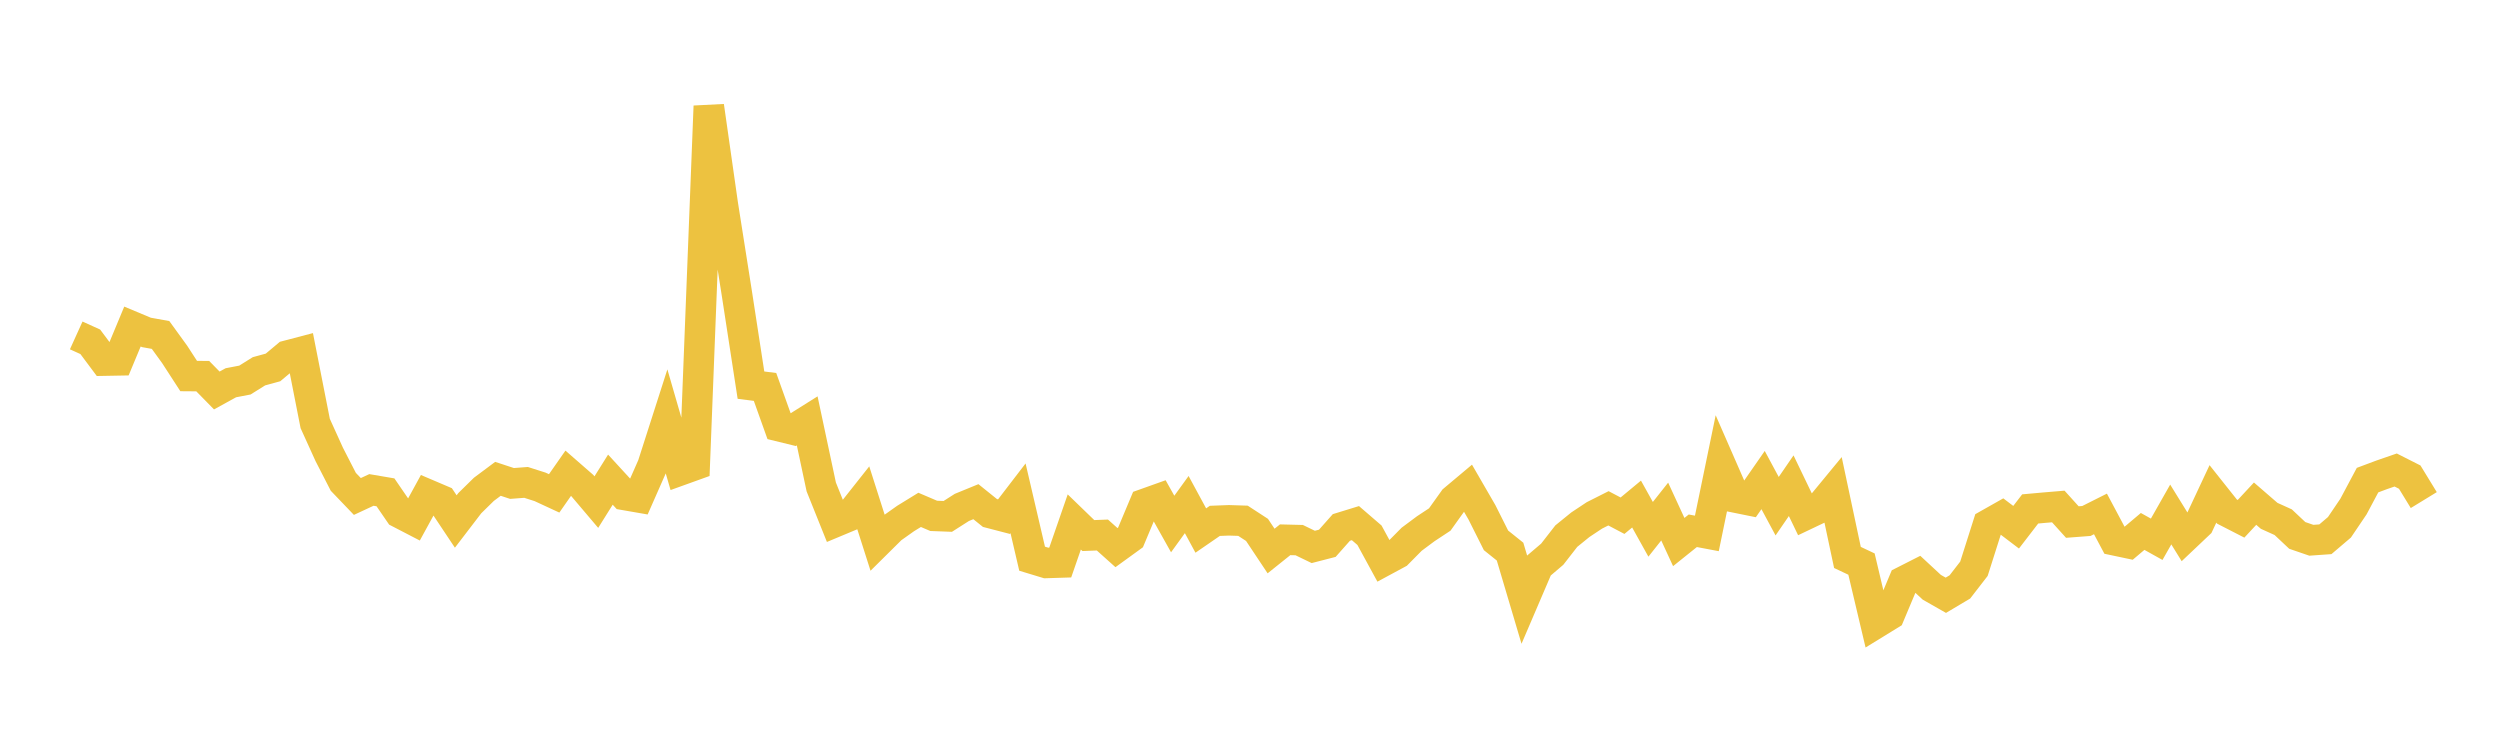 <svg width="164" height="48" xmlns="http://www.w3.org/2000/svg" xmlns:xlink="http://www.w3.org/1999/xlink"><path fill="none" stroke="rgb(237,194,64)" stroke-width="2" d="M5,22.004L5.922,22.422L6.844,23.657L7.766,23.64L8.689,21.422L9.611,21.808L10.533,21.974L11.455,23.246L12.377,24.668L13.299,24.675L14.222,25.616L15.144,25.109L16.066,24.932L16.988,24.356L17.91,24.104L18.832,23.331L19.754,23.089L20.677,27.78L21.599,29.811L22.521,31.607L23.443,32.569L24.365,32.14L25.287,32.297L26.21,33.643L27.132,34.121L28.054,32.435L28.976,32.828L29.898,34.211L30.82,33.006L31.743,32.1L32.665,31.411L33.587,31.715L34.509,31.645L35.431,31.939L36.353,32.366L37.275,31.046L38.198,31.851L39.12,32.939L40.042,31.465L40.964,32.47L41.886,32.63L42.808,30.538L43.731,27.659L44.653,30.845L45.575,30.513L46.497,6.961L47.419,13.424L48.341,19.271L49.263,25.265L50.186,25.383L51.108,27.962L52.03,28.188L52.952,27.609L53.874,31.943L54.796,34.239L55.719,33.854L56.641,32.689L57.563,35.581L58.485,34.668L59.407,34.014L60.329,33.447L61.251,33.841L62.174,33.876L63.096,33.288L64.018,32.91L64.94,33.652L65.862,33.892L66.784,32.69L67.707,36.651L68.629,36.931L69.551,36.902L70.473,34.241L71.395,35.133L72.317,35.097L73.24,35.924L74.162,35.256L75.084,33.058L76.006,32.729L76.928,34.375L77.85,33.1L78.772,34.803L79.695,34.168L80.617,34.133L81.539,34.162L82.461,34.762L83.383,36.147L84.305,35.409L85.228,35.432L86.15,35.878L87.072,35.64L87.994,34.601L88.916,34.317L89.838,35.112L90.76,36.804L91.683,36.306L92.605,35.374L93.527,34.687L94.449,34.079L95.371,32.788L96.293,32.014L97.216,33.61L98.138,35.447L99.06,36.186L99.982,39.293L100.904,37.141L101.826,36.356L102.749,35.17L103.671,34.422L104.593,33.81L105.515,33.345L106.437,33.83L107.359,33.066L108.281,34.723L109.204,33.558L110.126,35.558L111.048,34.818L111.97,34.992L112.892,30.523L113.814,32.632L114.737,32.819L115.659,31.492L116.581,33.206L117.503,31.863L118.425,33.78L119.347,33.341L120.269,32.222L121.192,36.568L122.114,37.003L123.036,40.9L123.958,40.333L124.88,38.136L125.802,37.668L126.725,38.524L127.647,39.05L128.569,38.501L129.491,37.309L130.413,34.407L131.335,33.886L132.257,34.586L133.18,33.386L134.102,33.303L135.024,33.226L135.946,34.246L136.868,34.176L137.79,33.713L138.713,35.445L139.635,35.64L140.557,34.862L141.479,35.376L142.401,33.751L143.323,35.243L144.246,34.369L145.168,32.4L146.09,33.56L147.012,34.033L147.934,33.04L148.856,33.838L149.778,34.256L150.701,35.124L151.623,35.441L152.545,35.376L153.467,34.591L154.389,33.227L155.311,31.496L156.234,31.151L157.156,30.832L158.078,31.299L159,32.806"></path></svg>